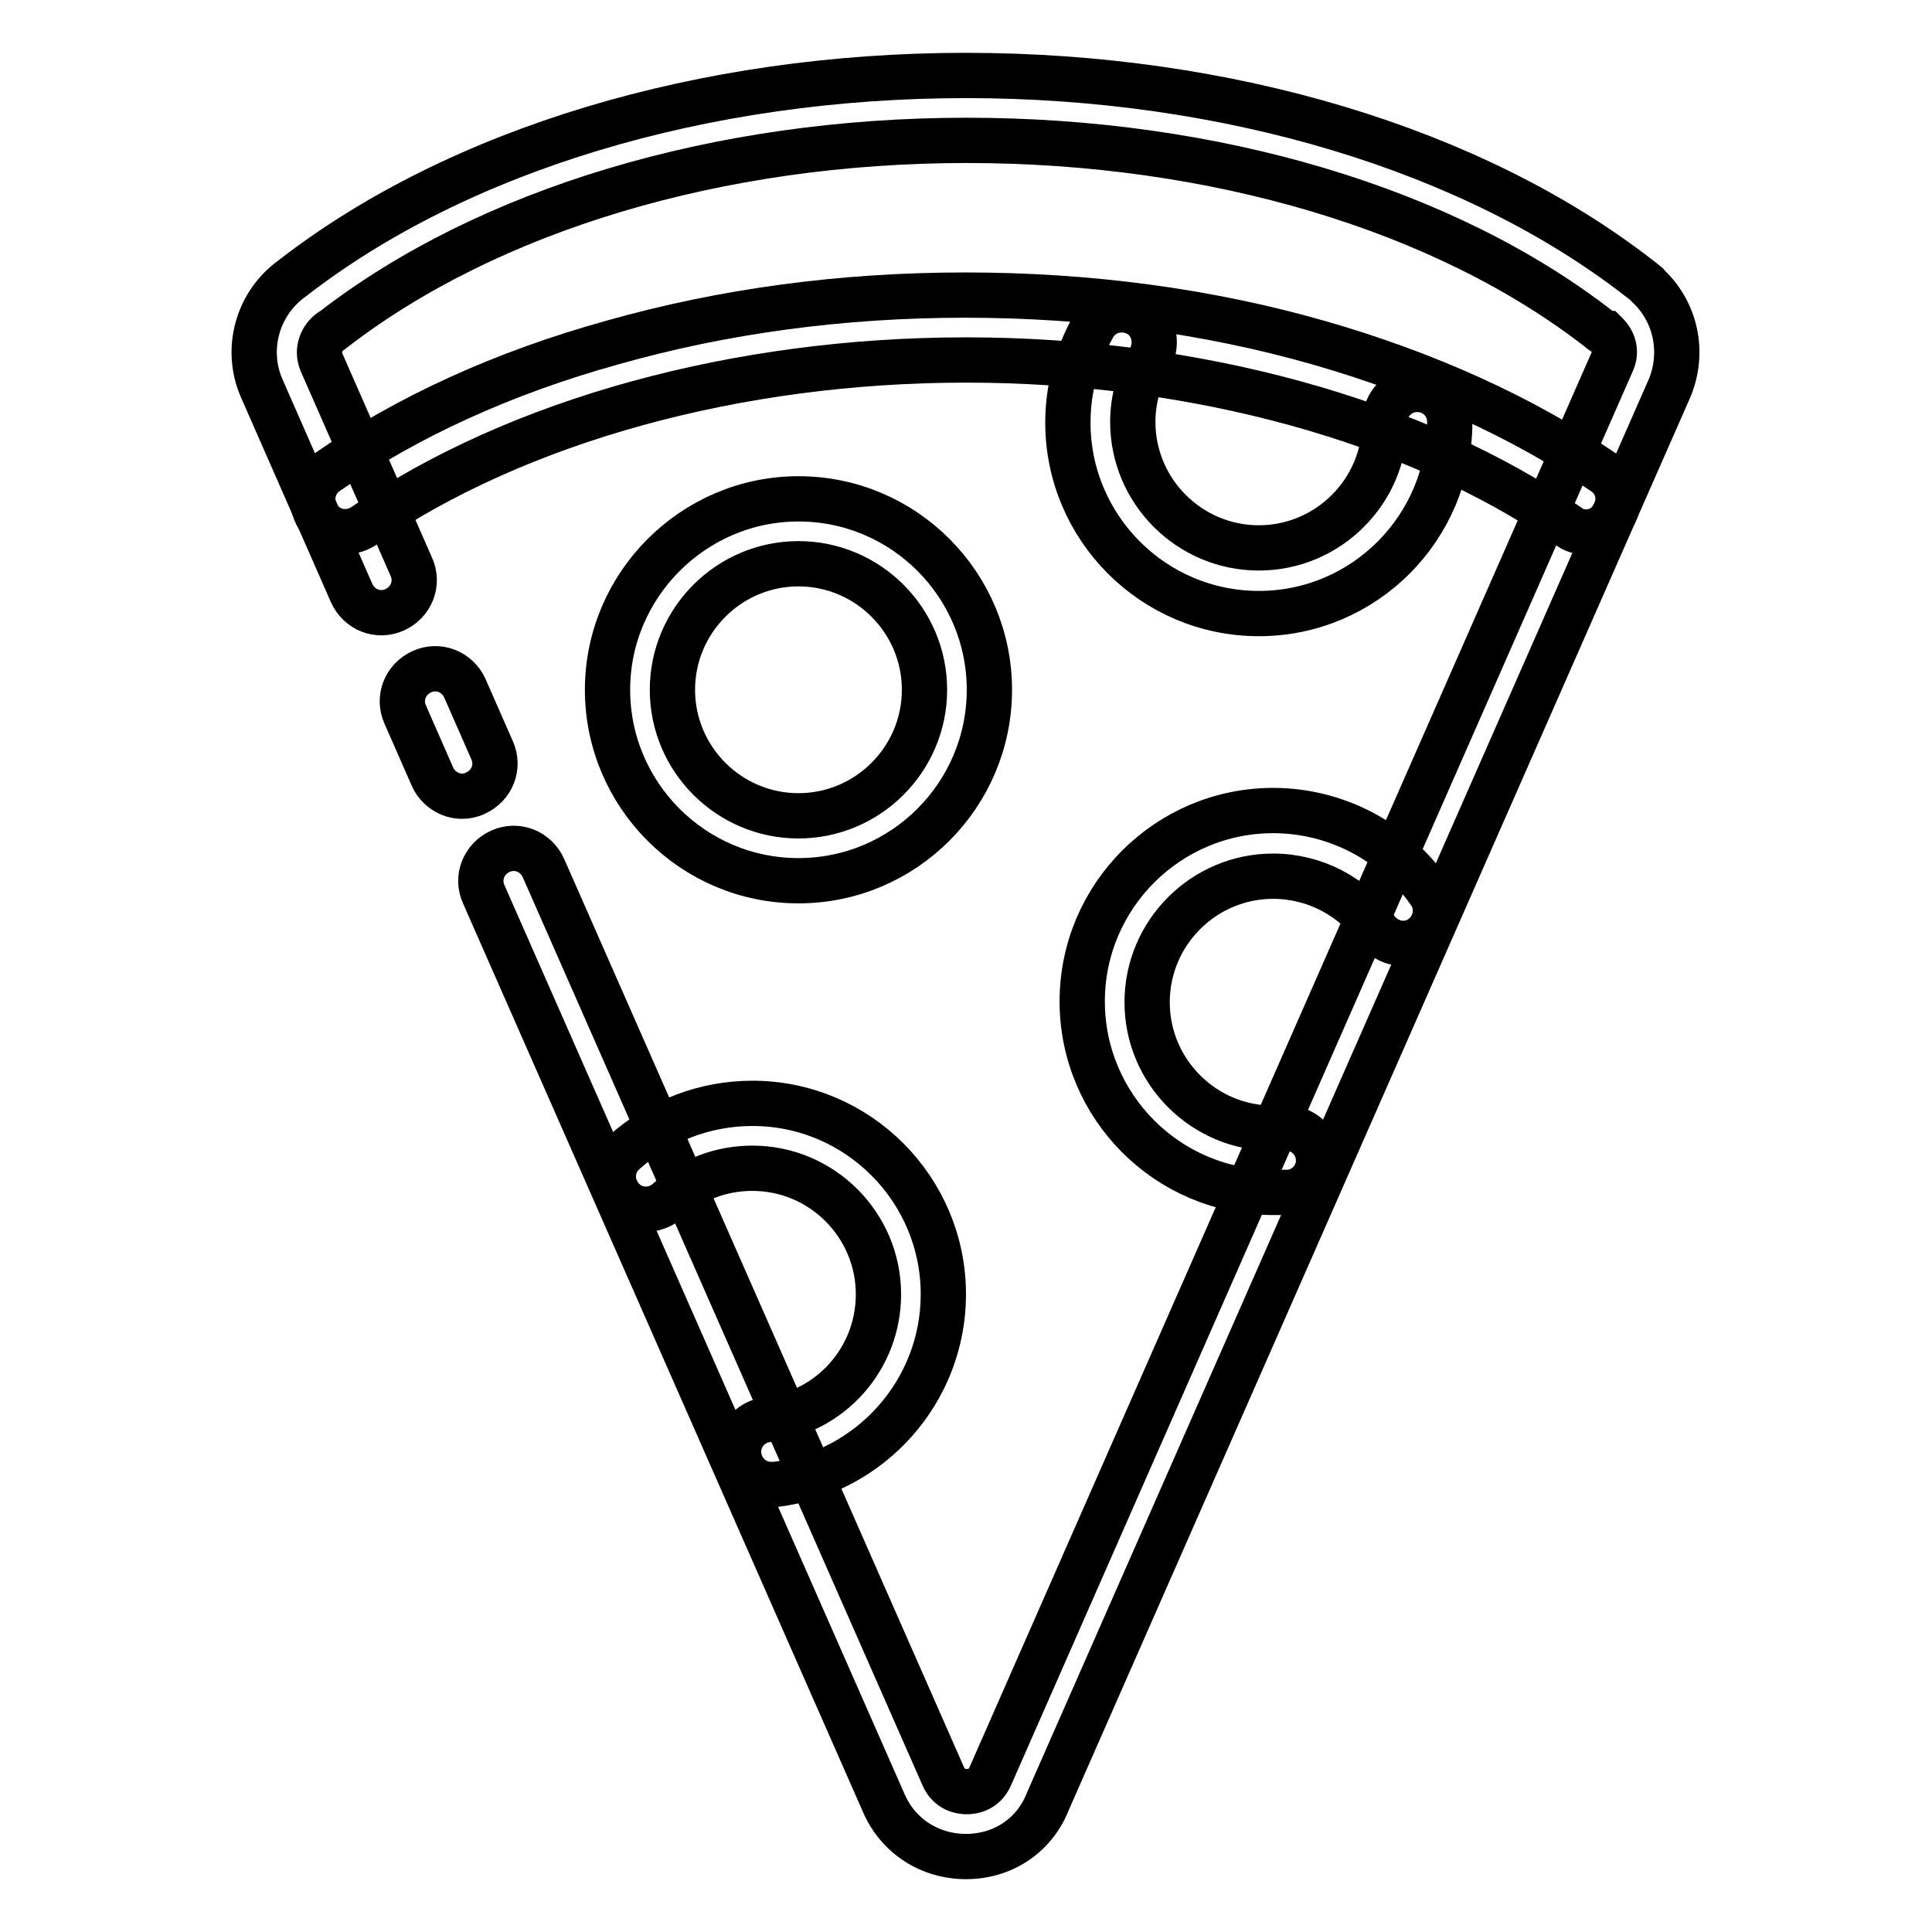 <?xml version="1.0" encoding="utf-8"?>
<!-- Svg Vector Icons : http://www.onlinewebfonts.com/icon -->
<!DOCTYPE svg PUBLIC "-//W3C//DTD SVG 1.1//EN" "http://www.w3.org/Graphics/SVG/1.1/DTD/svg11.dtd">
<svg version="1.1" xmlns="http://www.w3.org/2000/svg" xmlns:xlink="http://www.w3.org/1999/xlink" x="0px" y="0px" viewBox="0 0 256 256" enable-background="new 0 0 256 256" xml:space="preserve">
<g> <path stroke-width="6" fill-opacity="0" stroke="#000000"  d="M128,246c-4.8,0-9-2.7-10.9-7.1l-53-120.4c-1-2.2,0-4.7,2.2-5.7s4.7,0,5.7,2.2l53,120.4 c0.8,1.8,2.4,2,3.1,2s2.3-0.2,3.1-2l82.4-187.4c0.7-1.5,0.1-2.9-0.7-3.7l-0.1-0.1l0,0c0,0,0,0-0.1,0c-0.1-0.1-0.2-0.2-0.4-0.3 c-0.1,0-0.2-0.1-0.3-0.2c-20.5-16-51.1-25.1-83.9-25.1c-32.9,0-63.5,9.2-84.1,25.2l-0.2,0.1c-1.1,0.8-1.9,2.4-1.2,4.1l11.9,27.1 c1,2.2,0,4.7-2.2,5.7c-2.2,1-4.7,0-5.7-2.2L34.7,51.5c-2.3-5.2-0.6-11.3,4-14.6C60.7,19.8,93.2,10,128,10 c34.7,0,67.2,9.8,89.1,26.8c0.4,0.3,0.8,0.6,1.1,0.9c0.1,0,0.1,0.1,0.2,0.2l0,0c0.2,0.2,0.4,0.4,0.5,0.5c3.3,3.5,4.2,8.6,2.3,13.1 l-82.4,187.3C137,243.3,132.8,246,128,246L128,246z M218.4,37.8C218.4,37.8,218.4,37.8,218.4,37.8 C218.4,37.8,218.4,37.8,218.4,37.8z"/> <path stroke-width="6" fill-opacity="0" stroke="#000000"  d="M61.2,105.5c-1.6,0-3.2-1-3.9-2.6l-3.6-8.2c-1-2.2,0-4.7,2.2-5.7c2.2-1,4.7,0,5.7,2.2l3.6,8.2 c1,2.2,0,4.7-2.2,5.7C62.4,105.4,61.8,105.5,61.2,105.5z M210.2,70.5c-0.8,0-1.7-0.2-2.4-0.8c-20.3-14-49.4-22-79.8-22 c-30.3,0-59.4,8-79.8,22c-2,1.3-4.6,0.9-6-1.1c-1.3-2-0.9-4.6,1.1-6c10.7-7.4,23.4-13.2,37.8-17.2c14.8-4.2,30.5-6.3,46.8-6.3 c16.3,0,32.1,2.1,46.8,6.3c14.3,4.1,27.1,9.9,37.8,17.2c2,1.3,2.5,4,1.1,6C212.9,69.8,211.5,70.5,210.2,70.5z"/> <path stroke-width="6" fill-opacity="0" stroke="#000000"  d="M105.8,116.7c-14,0-25.3-11.4-25.3-25.3s11.4-25.3,25.3-25.3c14,0,25.3,11.4,25.3,25.3 S119.8,116.7,105.8,116.7z M105.8,74.7c-9.2,0-16.7,7.5-16.7,16.7s7.5,16.7,16.7,16.7c9.2,0,16.7-7.5,16.7-16.7 S115,74.7,105.8,74.7z M166.8,81.3c-14,0-25.3-11.4-25.3-25.3c0-4.5,1.2-8.9,3.4-12.8c1.2-2.1,3.8-2.7,5.9-1.6 c2.1,1.2,2.7,3.8,1.6,5.9c-1.5,2.5-2.3,5.5-2.3,8.4c0,9.2,7.5,16.7,16.7,16.7c9.2,0,16.7-7.5,16.7-16.7c0-2.4,1.9-4.3,4.3-4.3 c2.4,0,4.3,1.9,4.3,4.3C192.1,69.9,180.8,81.3,166.8,81.3z M168.7,158c-14,0-25.3-11.4-25.3-25.3c0-14,11.4-25.3,25.3-25.3 c8.2,0,16,4,20.7,10.8c1.4,1.9,0.9,4.6-1,6c-1.9,1.4-4.6,0.9-6-1c-3.1-4.4-8.2-7.1-13.7-7.1c-9.2,0-16.7,7.5-16.7,16.7 c0,9.2,7.5,16.7,16.7,16.7c0.5,0,0.9,0,1.4,0c2.4-0.2,4.4,1.6,4.6,3.9c0.2,2.4-1.6,4.4-3.9,4.6C170.1,158,169.4,158,168.7,158 L168.7,158z M102.2,196.7c-2.2,0-4-1.6-4.3-3.8c-0.3-2.4,1.4-4.5,3.8-4.8c8.4-1,14.7-8.1,14.7-16.6c0-9.2-7.5-16.7-16.7-16.7 c-4.2,0-8.1,1.5-11.2,4.3c-1.8,1.6-4.5,1.5-6.1-0.3c-1.6-1.8-1.5-4.5,0.3-6.1c4.7-4.2,10.7-6.5,17-6.5c14,0,25.3,11.4,25.3,25.3 c0,12.8-9.6,23.6-22.3,25.2C102.5,196.7,102.4,196.7,102.2,196.7L102.2,196.7z"/></g>
</svg>